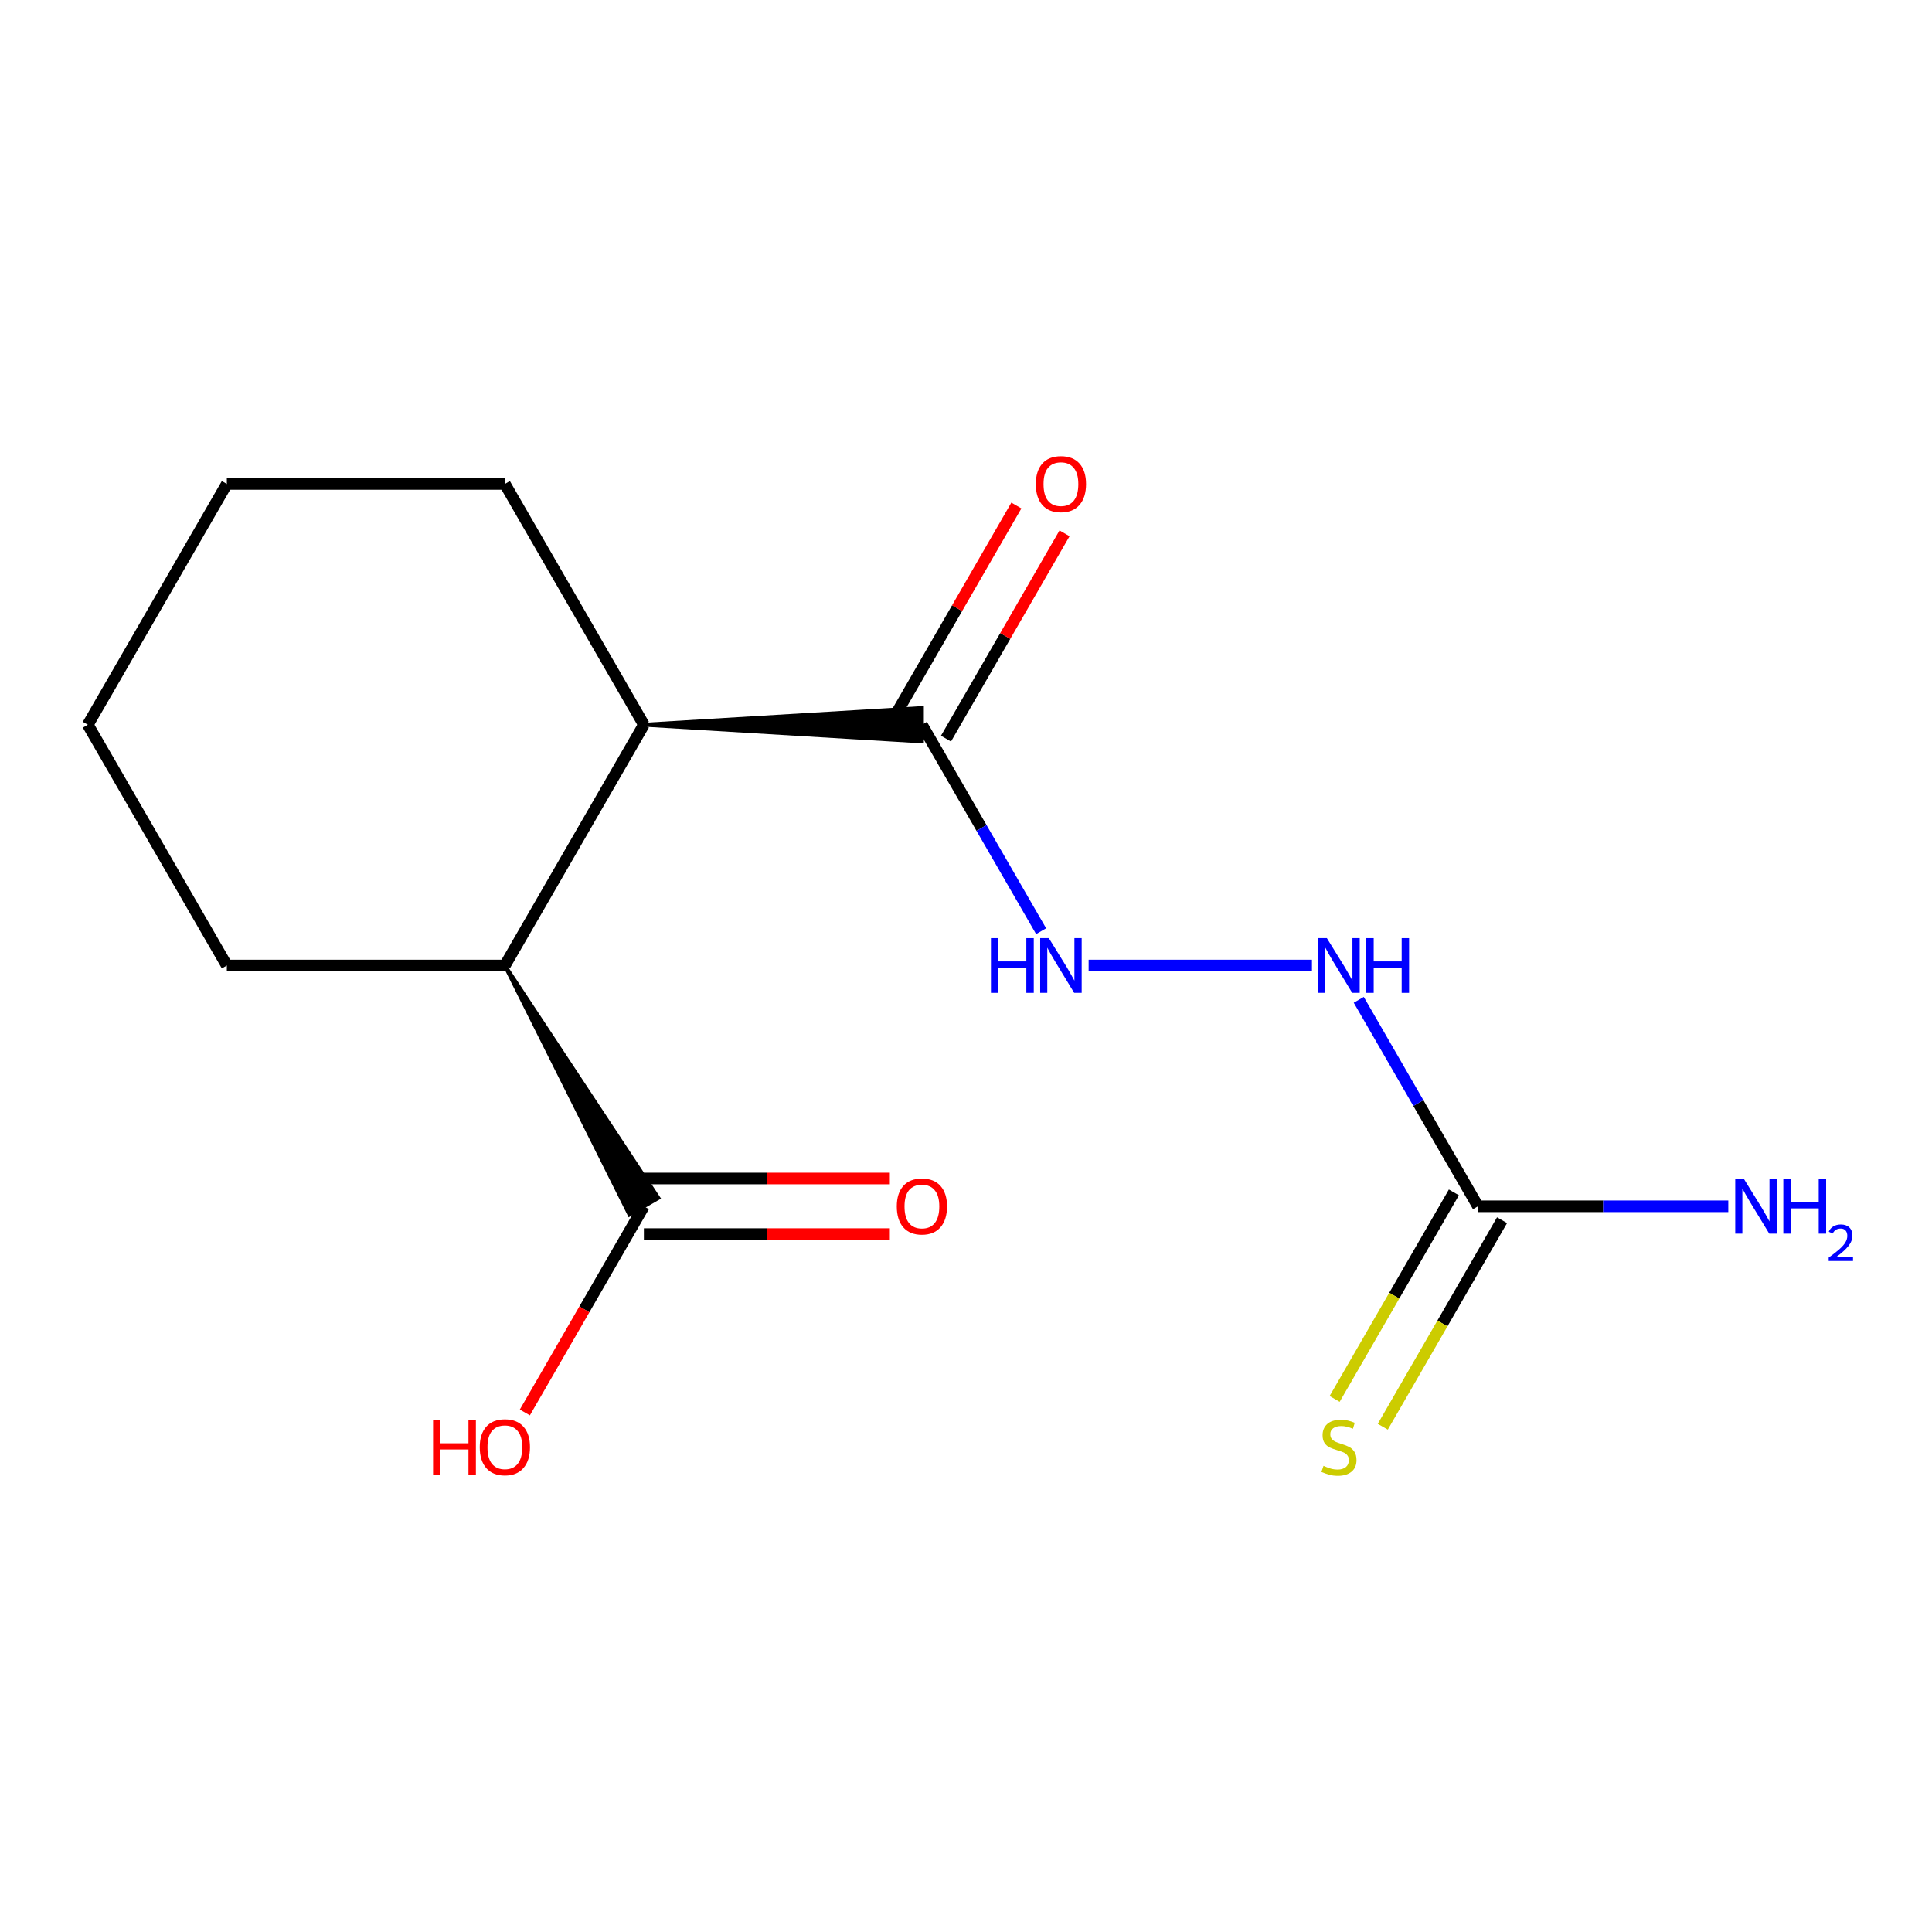 <?xml version='1.0' encoding='iso-8859-1'?>
<svg version='1.1' baseProfile='full'
              xmlns='http://www.w3.org/2000/svg'
                      xmlns:rdkit='http://www.rdkit.org/xml'
                      xmlns:xlink='http://www.w3.org/1999/xlink'
                  xml:space='preserve'
width='1000px' height='1000px' viewBox='0 0 1000 1000'>
<!-- END OF HEADER -->
<rect style='opacity:1.0;fill:#FFFFFF;stroke:none' width='1000' height='1000' x='0' y='0'> </rect>
<path class='bond-1' d='M 333.271,375.117 L 477.179,383.752 L 477.179,366.483 Z' style='fill:#000000;fill-rule:evenodd;fill-opacity:1;stroke:#000000;stroke-width:2px;stroke-linecap:butt;stroke-linejoin:miter;stroke-opacity:1;' />
<path class='bond-4' d='M 477.179,375.117 L 508.03,428.553' style='fill:none;fill-rule:evenodd;stroke:#000000;stroke-width:6px;stroke-linecap:butt;stroke-linejoin:miter;stroke-opacity:1' />
<path class='bond-4' d='M 508.03,428.553 L 538.88,481.988' style='fill:none;fill-rule:evenodd;stroke:#0000FF;stroke-width:6px;stroke-linecap:butt;stroke-linejoin:miter;stroke-opacity:1' />
<path class='bond-7' d='M 489.642,382.313 L 520.319,329.178' style='fill:none;fill-rule:evenodd;stroke:#000000;stroke-width:6px;stroke-linecap:butt;stroke-linejoin:miter;stroke-opacity:1' />
<path class='bond-7' d='M 520.319,329.178 L 550.997,276.043' style='fill:none;fill-rule:evenodd;stroke:#FF0000;stroke-width:6px;stroke-linecap:butt;stroke-linejoin:miter;stroke-opacity:1' />
<path class='bond-7' d='M 464.716,367.922 L 495.394,314.787' style='fill:none;fill-rule:evenodd;stroke:#000000;stroke-width:6px;stroke-linecap:butt;stroke-linejoin:miter;stroke-opacity:1' />
<path class='bond-7' d='M 495.394,314.787 L 526.071,261.652' style='fill:none;fill-rule:evenodd;stroke:#FF0000;stroke-width:6px;stroke-linecap:butt;stroke-linejoin:miter;stroke-opacity:1' />
<path class='bond-0' d='M 764.995,624.374 L 734.144,570.938' style='fill:none;fill-rule:evenodd;stroke:#000000;stroke-width:6px;stroke-linecap:butt;stroke-linejoin:miter;stroke-opacity:1' />
<path class='bond-0' d='M 734.144,570.938 L 703.293,517.503' style='fill:none;fill-rule:evenodd;stroke:#0000FF;stroke-width:6px;stroke-linecap:butt;stroke-linejoin:miter;stroke-opacity:1' />
<path class='bond-6' d='M 752.532,617.178 L 721.67,670.633' style='fill:none;fill-rule:evenodd;stroke:#000000;stroke-width:6px;stroke-linecap:butt;stroke-linejoin:miter;stroke-opacity:1' />
<path class='bond-6' d='M 721.67,670.633 L 690.807,724.088' style='fill:none;fill-rule:evenodd;stroke:#CCCC00;stroke-width:6px;stroke-linecap:butt;stroke-linejoin:miter;stroke-opacity:1' />
<path class='bond-6' d='M 777.458,631.569 L 746.595,685.024' style='fill:none;fill-rule:evenodd;stroke:#000000;stroke-width:6px;stroke-linecap:butt;stroke-linejoin:miter;stroke-opacity:1' />
<path class='bond-6' d='M 746.595,685.024 L 715.733,738.479' style='fill:none;fill-rule:evenodd;stroke:#CCCC00;stroke-width:6px;stroke-linecap:butt;stroke-linejoin:miter;stroke-opacity:1' />
<path class='bond-9' d='M 764.995,624.374 L 829.78,624.374' style='fill:none;fill-rule:evenodd;stroke:#000000;stroke-width:6px;stroke-linecap:butt;stroke-linejoin:miter;stroke-opacity:1' />
<path class='bond-9' d='M 829.78,624.374 L 894.565,624.374' style='fill:none;fill-rule:evenodd;stroke:#0000FF;stroke-width:6px;stroke-linecap:butt;stroke-linejoin:miter;stroke-opacity:1' />
<path class='bond-2' d='M 333.271,375.117 L 261.317,499.745' style='fill:none;fill-rule:evenodd;stroke:#000000;stroke-width:6px;stroke-linecap:butt;stroke-linejoin:miter;stroke-opacity:1' />
<path class='bond-12' d='M 333.271,375.117 L 261.317,250.489' style='fill:none;fill-rule:evenodd;stroke:#000000;stroke-width:6px;stroke-linecap:butt;stroke-linejoin:miter;stroke-opacity:1' />
<path class='bond-3' d='M 261.317,499.745 L 325.793,628.691 L 340.748,620.056 Z' style='fill:#000000;fill-rule:evenodd;fill-opacity:1;stroke:#000000;stroke-width:2px;stroke-linecap:butt;stroke-linejoin:miter;stroke-opacity:1;' />
<path class='bond-11' d='M 261.317,499.745 L 117.409,499.745' style='fill:none;fill-rule:evenodd;stroke:#000000;stroke-width:6px;stroke-linecap:butt;stroke-linejoin:miter;stroke-opacity:1' />
<path class='bond-8' d='M 333.271,638.764 L 396.926,638.764' style='fill:none;fill-rule:evenodd;stroke:#000000;stroke-width:6px;stroke-linecap:butt;stroke-linejoin:miter;stroke-opacity:1' />
<path class='bond-8' d='M 396.926,638.764 L 460.581,638.764' style='fill:none;fill-rule:evenodd;stroke:#FF0000;stroke-width:6px;stroke-linecap:butt;stroke-linejoin:miter;stroke-opacity:1' />
<path class='bond-8' d='M 333.271,609.983 L 396.926,609.983' style='fill:none;fill-rule:evenodd;stroke:#000000;stroke-width:6px;stroke-linecap:butt;stroke-linejoin:miter;stroke-opacity:1' />
<path class='bond-8' d='M 396.926,609.983 L 460.581,609.983' style='fill:none;fill-rule:evenodd;stroke:#FF0000;stroke-width:6px;stroke-linecap:butt;stroke-linejoin:miter;stroke-opacity:1' />
<path class='bond-10' d='M 333.271,624.374 L 302.466,677.729' style='fill:none;fill-rule:evenodd;stroke:#000000;stroke-width:6px;stroke-linecap:butt;stroke-linejoin:miter;stroke-opacity:1' />
<path class='bond-10' d='M 302.466,677.729 L 271.661,731.084' style='fill:none;fill-rule:evenodd;stroke:#FF0000;stroke-width:6px;stroke-linecap:butt;stroke-linejoin:miter;stroke-opacity:1' />
<path class='bond-5' d='M 563.47,499.745 L 679.062,499.745' style='fill:none;fill-rule:evenodd;stroke:#0000FF;stroke-width:6px;stroke-linecap:butt;stroke-linejoin:miter;stroke-opacity:1' />
<path class='bond-15' d='M 117.409,499.745 L 45.455,375.117' style='fill:none;fill-rule:evenodd;stroke:#000000;stroke-width:6px;stroke-linecap:butt;stroke-linejoin:miter;stroke-opacity:1' />
<path class='bond-13' d='M 261.317,250.489 L 117.409,250.489' style='fill:none;fill-rule:evenodd;stroke:#000000;stroke-width:6px;stroke-linecap:butt;stroke-linejoin:miter;stroke-opacity:1' />
<path class='bond-14' d='M 117.409,250.489 L 45.455,375.117' style='fill:none;fill-rule:evenodd;stroke:#000000;stroke-width:6px;stroke-linecap:butt;stroke-linejoin:miter;stroke-opacity:1' />
<path  class='atom-5' d='M 512.913 485.585
L 516.753 485.585
L 516.753 497.625
L 531.233 497.625
L 531.233 485.585
L 535.073 485.585
L 535.073 513.905
L 531.233 513.905
L 531.233 500.825
L 516.753 500.825
L 516.753 513.905
L 512.913 513.905
L 512.913 485.585
' fill='#0000FF'/>
<path  class='atom-5' d='M 542.873 485.585
L 552.153 500.585
Q 553.073 502.065, 554.553 504.745
Q 556.033 507.425, 556.113 507.585
L 556.113 485.585
L 559.873 485.585
L 559.873 513.905
L 555.993 513.905
L 546.033 497.505
Q 544.873 495.585, 543.633 493.385
Q 542.433 491.185, 542.073 490.505
L 542.073 513.905
L 538.393 513.905
L 538.393 485.585
L 542.873 485.585
' fill='#0000FF'/>
<path  class='atom-6' d='M 686.781 485.585
L 696.061 500.585
Q 696.981 502.065, 698.461 504.745
Q 699.941 507.425, 700.021 507.585
L 700.021 485.585
L 703.781 485.585
L 703.781 513.905
L 699.901 513.905
L 689.941 497.505
Q 688.781 495.585, 687.541 493.385
Q 686.341 491.185, 685.981 490.505
L 685.981 513.905
L 682.301 513.905
L 682.301 485.585
L 686.781 485.585
' fill='#0000FF'/>
<path  class='atom-6' d='M 707.181 485.585
L 711.021 485.585
L 711.021 497.625
L 725.501 497.625
L 725.501 485.585
L 729.341 485.585
L 729.341 513.905
L 725.501 513.905
L 725.501 500.825
L 711.021 500.825
L 711.021 513.905
L 707.181 513.905
L 707.181 485.585
' fill='#0000FF'/>
<path  class='atom-7' d='M 685.041 758.722
Q 685.361 758.842, 686.681 759.402
Q 688.001 759.962, 689.441 760.322
Q 690.921 760.642, 692.361 760.642
Q 695.041 760.642, 696.601 759.362
Q 698.161 758.042, 698.161 755.762
Q 698.161 754.202, 697.361 753.242
Q 696.601 752.282, 695.401 751.762
Q 694.201 751.242, 692.201 750.642
Q 689.681 749.882, 688.161 749.162
Q 686.681 748.442, 685.601 746.922
Q 684.561 745.402, 684.561 742.842
Q 684.561 739.282, 686.961 737.082
Q 689.401 734.882, 694.201 734.882
Q 697.481 734.882, 701.201 736.442
L 700.281 739.522
Q 696.881 738.122, 694.321 738.122
Q 691.561 738.122, 690.041 739.282
Q 688.521 740.402, 688.561 742.362
Q 688.561 743.882, 689.321 744.802
Q 690.121 745.722, 691.241 746.242
Q 692.401 746.762, 694.321 747.362
Q 696.881 748.162, 698.401 748.962
Q 699.921 749.762, 701.001 751.402
Q 702.121 753.002, 702.121 755.762
Q 702.121 759.682, 699.481 761.802
Q 696.881 763.882, 692.521 763.882
Q 690.001 763.882, 688.081 763.322
Q 686.201 762.802, 683.961 761.882
L 685.041 758.722
' fill='#CCCC00'/>
<path  class='atom-8' d='M 536.133 250.569
Q 536.133 243.769, 539.493 239.969
Q 542.853 236.169, 549.133 236.169
Q 555.413 236.169, 558.773 239.969
Q 562.133 243.769, 562.133 250.569
Q 562.133 257.449, 558.733 261.369
Q 555.333 265.249, 549.133 265.249
Q 542.893 265.249, 539.493 261.369
Q 536.133 257.489, 536.133 250.569
M 549.133 262.049
Q 553.453 262.049, 555.773 259.169
Q 558.133 256.249, 558.133 250.569
Q 558.133 245.009, 555.773 242.209
Q 553.453 239.369, 549.133 239.369
Q 544.813 239.369, 542.453 242.169
Q 540.133 244.969, 540.133 250.569
Q 540.133 256.289, 542.453 259.169
Q 544.813 262.049, 549.133 262.049
' fill='#FF0000'/>
<path  class='atom-9' d='M 464.179 624.454
Q 464.179 617.654, 467.539 613.854
Q 470.899 610.054, 477.179 610.054
Q 483.459 610.054, 486.819 613.854
Q 490.179 617.654, 490.179 624.454
Q 490.179 631.334, 486.779 635.254
Q 483.379 639.134, 477.179 639.134
Q 470.939 639.134, 467.539 635.254
Q 464.179 631.374, 464.179 624.454
M 477.179 635.934
Q 481.499 635.934, 483.819 633.054
Q 486.179 630.134, 486.179 624.454
Q 486.179 618.894, 483.819 616.094
Q 481.499 613.254, 477.179 613.254
Q 472.859 613.254, 470.499 616.054
Q 468.179 618.854, 468.179 624.454
Q 468.179 630.174, 470.499 633.054
Q 472.859 635.934, 477.179 635.934
' fill='#FF0000'/>
<path  class='atom-10' d='M 902.643 610.214
L 911.923 625.214
Q 912.843 626.694, 914.323 629.374
Q 915.803 632.054, 915.883 632.214
L 915.883 610.214
L 919.643 610.214
L 919.643 638.534
L 915.763 638.534
L 905.803 622.134
Q 904.643 620.214, 903.403 618.014
Q 902.203 615.814, 901.843 615.134
L 901.843 638.534
L 898.163 638.534
L 898.163 610.214
L 902.643 610.214
' fill='#0000FF'/>
<path  class='atom-10' d='M 923.043 610.214
L 926.883 610.214
L 926.883 622.254
L 941.363 622.254
L 941.363 610.214
L 945.203 610.214
L 945.203 638.534
L 941.363 638.534
L 941.363 625.454
L 926.883 625.454
L 926.883 638.534
L 923.043 638.534
L 923.043 610.214
' fill='#0000FF'/>
<path  class='atom-10' d='M 946.576 637.54
Q 947.262 635.771, 948.899 634.794
Q 950.536 633.791, 952.806 633.791
Q 955.631 633.791, 957.215 635.322
Q 958.799 636.854, 958.799 639.573
Q 958.799 642.345, 956.74 644.932
Q 954.707 647.519, 950.483 650.582
L 959.116 650.582
L 959.116 652.694
L 946.523 652.694
L 946.523 650.925
Q 950.008 648.443, 952.067 646.595
Q 954.153 644.747, 955.156 643.084
Q 956.159 641.421, 956.159 639.705
Q 956.159 637.91, 955.261 636.906
Q 954.364 635.903, 952.806 635.903
Q 951.301 635.903, 950.298 636.51
Q 949.295 637.118, 948.582 638.464
L 946.576 637.54
' fill='#0000FF'/>
<path  class='atom-11' d='M 224.157 735.002
L 227.997 735.002
L 227.997 747.042
L 242.477 747.042
L 242.477 735.002
L 246.317 735.002
L 246.317 763.322
L 242.477 763.322
L 242.477 750.242
L 227.997 750.242
L 227.997 763.322
L 224.157 763.322
L 224.157 735.002
' fill='#FF0000'/>
<path  class='atom-11' d='M 248.317 749.082
Q 248.317 742.282, 251.677 738.482
Q 255.037 734.682, 261.317 734.682
Q 267.597 734.682, 270.957 738.482
Q 274.317 742.282, 274.317 749.082
Q 274.317 755.962, 270.917 759.882
Q 267.517 763.762, 261.317 763.762
Q 255.077 763.762, 251.677 759.882
Q 248.317 756.002, 248.317 749.082
M 261.317 760.562
Q 265.637 760.562, 267.957 757.682
Q 270.317 754.762, 270.317 749.082
Q 270.317 743.522, 267.957 740.722
Q 265.637 737.882, 261.317 737.882
Q 256.997 737.882, 254.637 740.682
Q 252.317 743.482, 252.317 749.082
Q 252.317 754.802, 254.637 757.682
Q 256.997 760.562, 261.317 760.562
' fill='#FF0000'/>
</svg>
